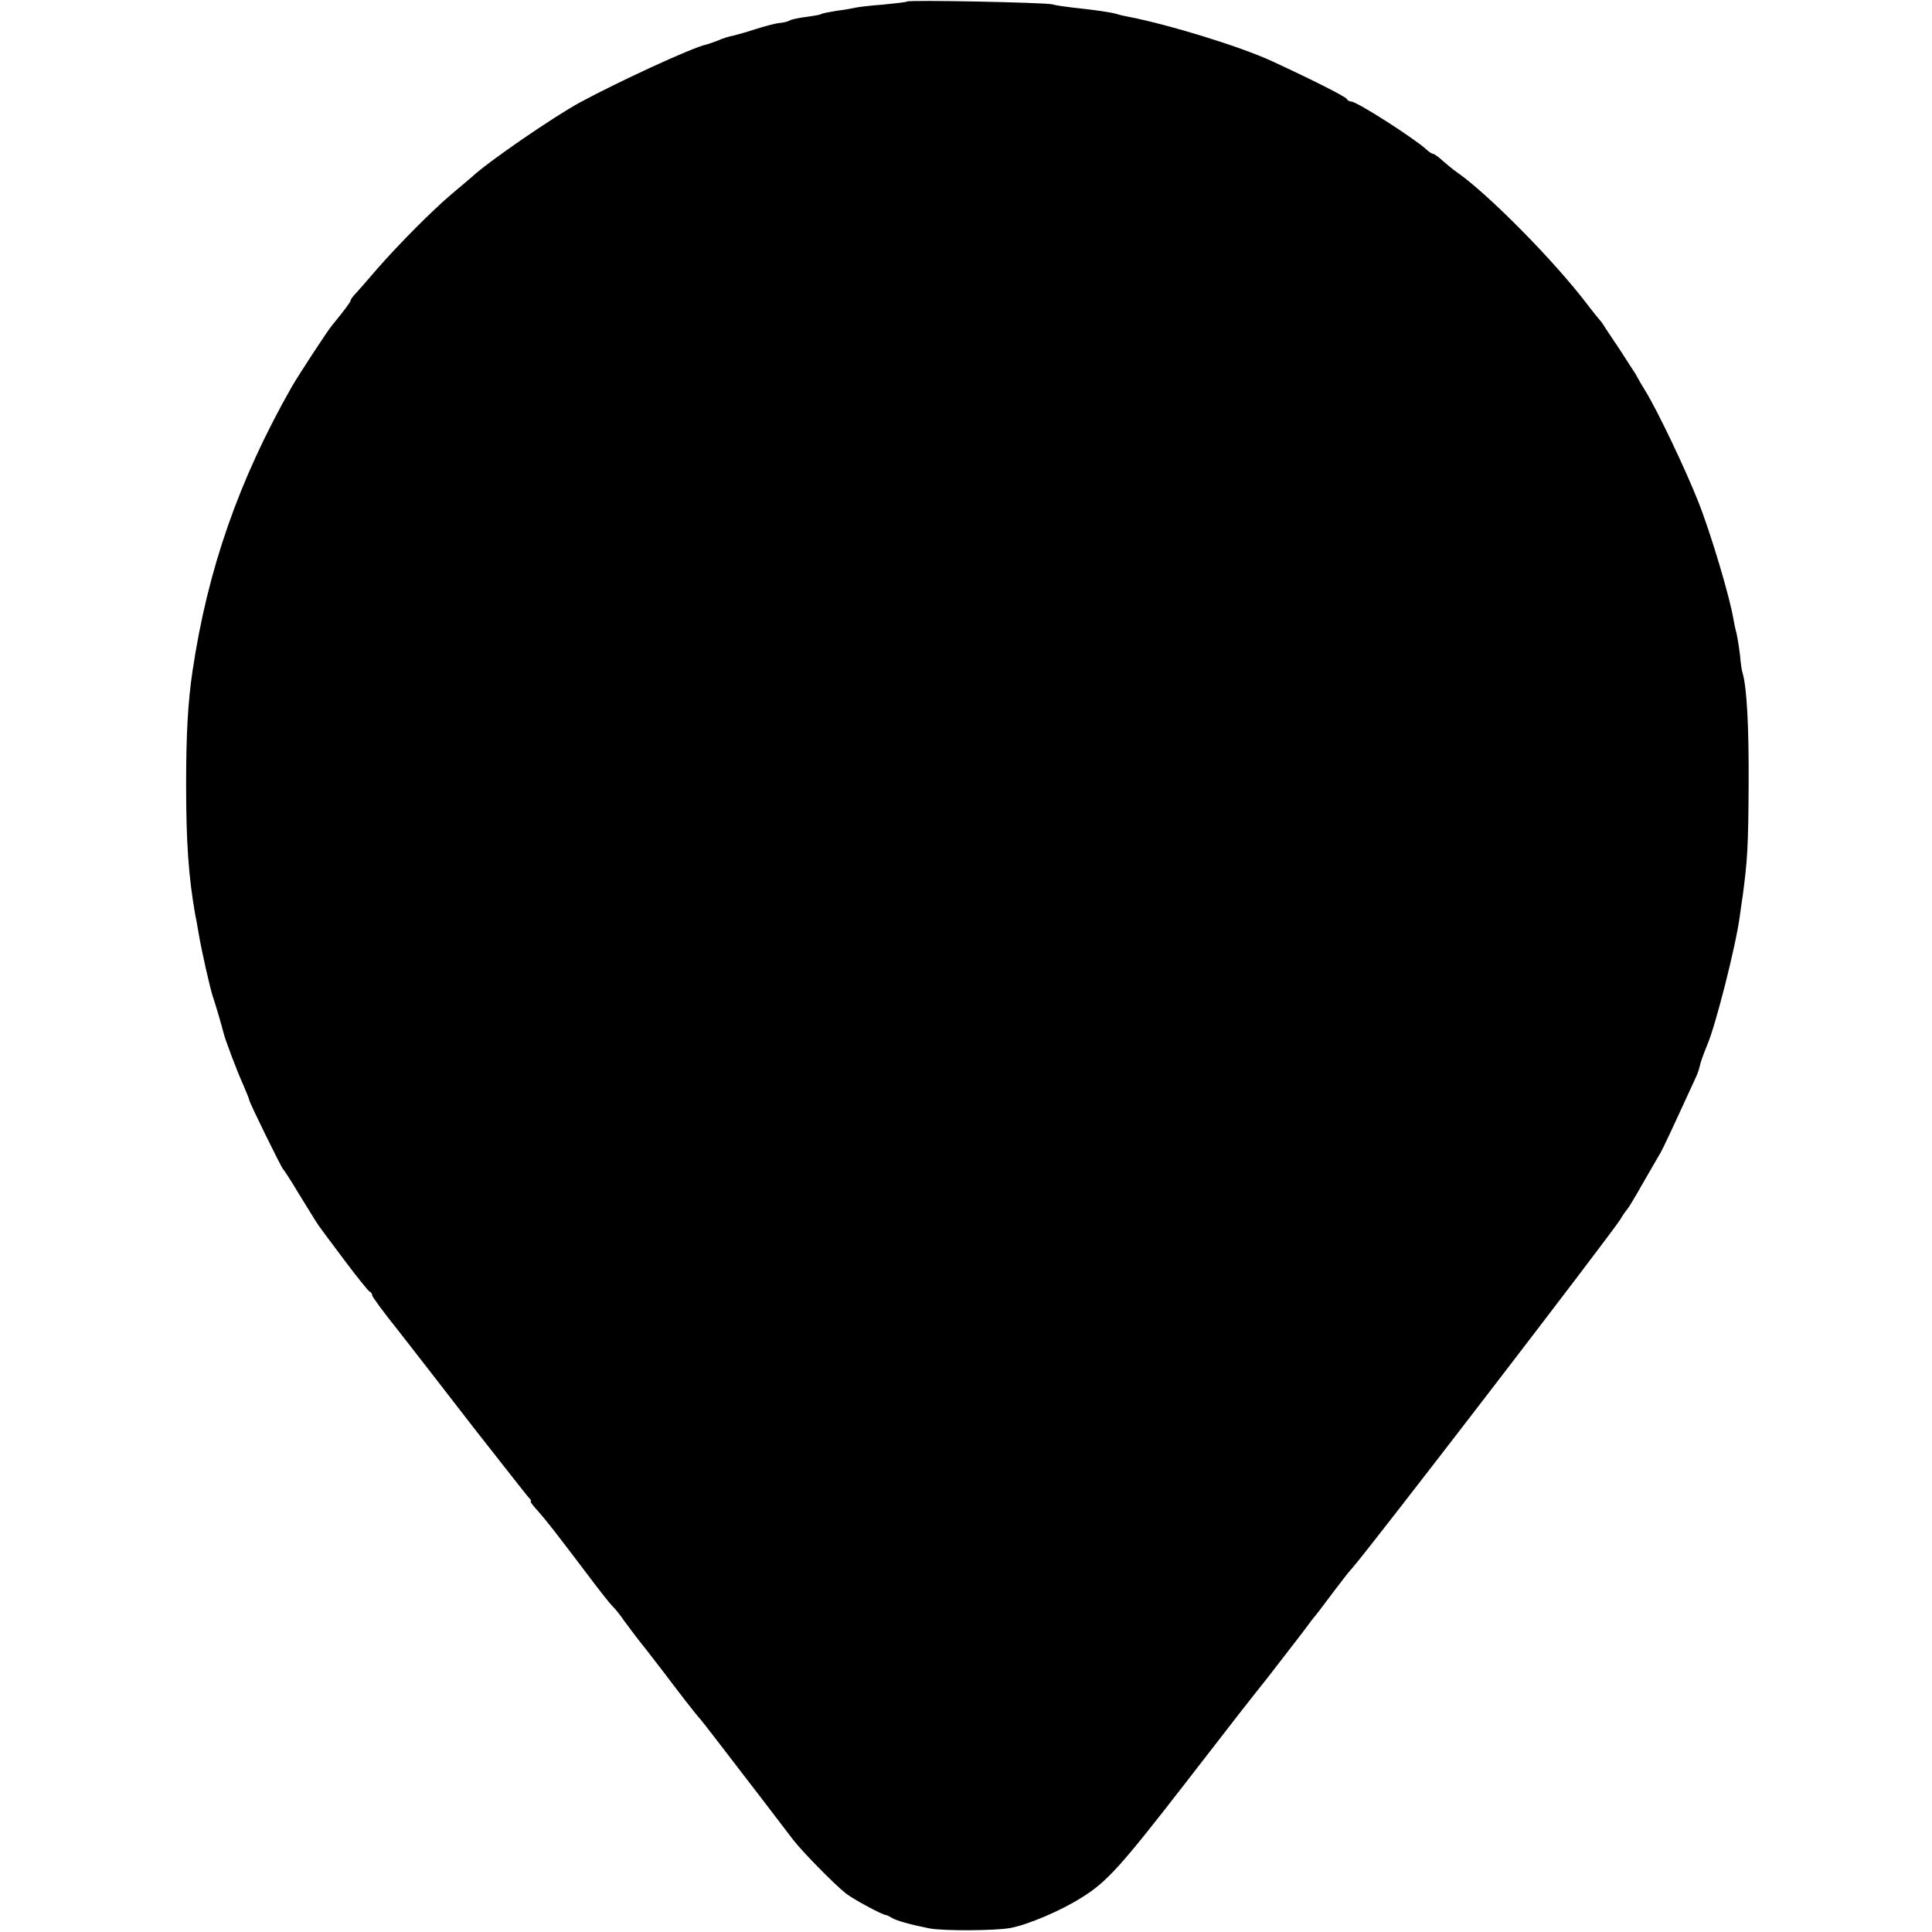 <?xml version="1.0" standalone="no"?>
<!DOCTYPE svg PUBLIC "-//W3C//DTD SVG 20010904//EN"
 "http://www.w3.org/TR/2001/REC-SVG-20010904/DTD/svg10.dtd">
<svg version="1.0" xmlns="http://www.w3.org/2000/svg"
 width="628pt" height="628pt" viewBox="0 0 628 628"
 preserveAspectRatio="xMidYMid meet">
<g transform="translate(0,628) scale(0.1,-0.1)"
fill="#000000" stroke="none">
<path d="M2948 6275 c-2 -2 -37 -6 -78 -10 -41 -3 -82 -8 -90 -10 -8 -2 -35
-7 -60 -10 -24 -4 -47 -8 -51 -11 -3 -2 -25 -6 -49 -9 -23 -3 -47 -8 -52 -11
-6 -4 -22 -8 -37 -9 -14 -2 -48 -11 -76 -20 -27 -9 -60 -18 -72 -21 -12 -2
-35 -9 -50 -16 -16 -6 -33 -12 -38 -13 -46 -10 -284 -120 -410 -188 -86 -47
-299 -193 -351 -242 -6 -5 -35 -30 -65 -55 -64 -54 -173 -164 -243 -244 -28
-33 -59 -68 -68 -78 -10 -10 -18 -21 -18 -24 0 -5 -20 -32 -61 -82 -17 -21
-108 -160 -131 -200 -172 -303 -273 -593 -322 -922 -15 -101 -21 -203 -21
-370 0 -189 8 -299 29 -420 3 -14 8 -41 11 -60 10 -61 39 -187 47 -210 6 -16
30 -98 34 -115 4 -20 46 -131 65 -172 10 -24 19 -45 19 -48 0 -8 104 -219 110
-225 3 -3 25 -36 48 -75 59 -96 65 -106 79 -124 6 -9 42 -56 79 -106 37 -49
71 -91 75 -93 5 -2 9 -8 9 -13 0 -4 37 -55 83 -112 45 -58 156 -200 246 -317
91 -116 171 -218 178 -226 8 -8 12 -14 8 -14 -3 0 8 -15 24 -32 29 -33 54 -65
166 -213 33 -44 67 -87 75 -95 9 -8 27 -31 40 -50 14 -19 43 -58 65 -85 22
-28 51 -66 65 -84 38 -51 103 -135 118 -151 7 -8 71 -91 143 -185 72 -93 142
-186 157 -205 30 -39 134 -145 172 -175 23 -18 117 -69 130 -70 3 0 11 -4 19
-9 14 -9 61 -22 121 -34 45 -9 214 -8 264 1 58 11 164 56 232 99 81 50 127
101 334 368 210 271 174 225 273 350 45 58 95 123 112 145 16 22 35 47 42 55
7 8 32 42 57 75 25 33 51 67 59 75 48 52 837 1079 873 1135 10 17 21 32 24 35
3 3 25 39 48 80 24 41 47 82 52 90 10 16 16 27 75 155 20 44 41 89 46 100 6
12 11 27 13 35 3 16 13 43 26 75 27 63 92 319 105 415 2 14 6 45 10 70 15 112
18 158 19 360 1 191 -6 314 -19 360 -3 8 -7 35 -9 60 -3 25 -8 56 -11 70 -4
14 -8 34 -10 45 -11 71 -75 285 -115 385 -42 106 -130 291 -172 360 -12 19
-26 44 -32 55 -7 11 -30 46 -51 79 -22 32 -44 66 -50 75 -5 9 -12 18 -15 21
-3 3 -21 25 -40 50 -105 139 -323 360 -424 430 -12 8 -32 25 -46 37 -14 13
-28 23 -32 23 -3 0 -13 6 -20 13 -39 36 -227 157 -246 157 -6 0 -12 4 -14 8
-2 7 -113 63 -243 123 -104 48 -332 118 -464 144 -12 2 -30 6 -39 9 -19 6 -75
14 -142 21 -25 3 -56 7 -70 11 -26 6 -466 15 -472 9z"/>
</g>
</svg>
